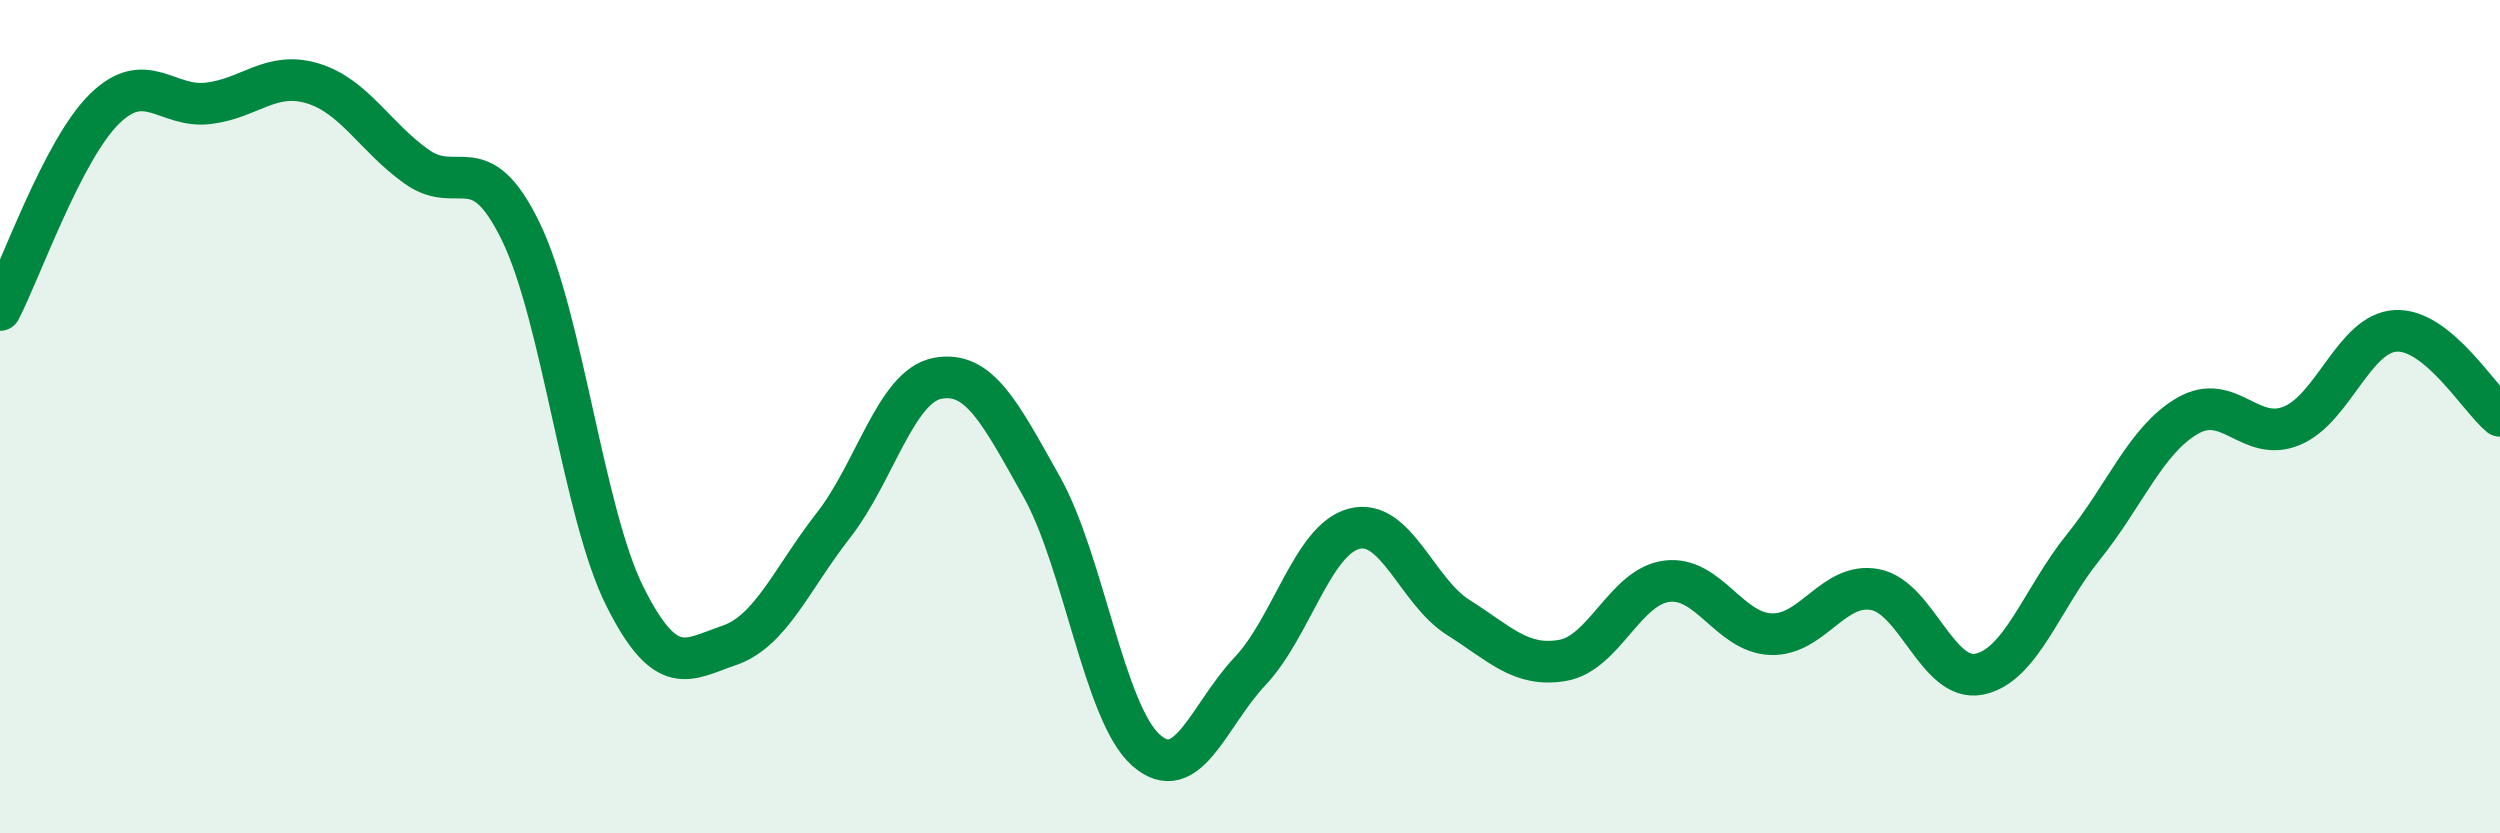 
    <svg width="60" height="20" viewBox="0 0 60 20" xmlns="http://www.w3.org/2000/svg">
      <path
        d="M 0,7.44 C 0.5,6.48 1.5,3.61 2.5,2.62 C 3.5,1.63 4,2.6 5,2.48 C 6,2.36 6.5,1.7 7.5,2 C 8.5,2.3 9,3.29 10,4 C 11,4.71 11.5,3.5 12.5,5.56 C 13.5,7.62 14,12.33 15,14.32 C 16,16.31 16.5,15.83 17.5,15.49 C 18.5,15.15 19,13.89 20,12.61 C 21,11.33 21.5,9.27 22.5,9.08 C 23.5,8.89 24,9.9 25,11.68 C 26,13.46 26.5,17.11 27.5,18 C 28.5,18.89 29,17.17 30,16.11 C 31,15.05 31.5,12.95 32.5,12.69 C 33.5,12.43 34,14.19 35,14.82 C 36,15.45 36.5,16.02 37.5,15.85 C 38.5,15.68 39,14.08 40,13.95 C 41,13.82 41.5,15.18 42.5,15.22 C 43.5,15.26 44,13.96 45,14.15 C 46,14.34 46.5,16.38 47.5,16.18 C 48.5,15.98 49,14.37 50,13.13 C 51,11.89 51.5,10.56 52.5,9.98 C 53.5,9.4 54,10.63 55,10.22 C 56,9.81 56.5,7.99 57.5,7.94 C 58.5,7.89 59.5,9.57 60,9.98L60 20L0 20Z"
        fill="#008740"
        opacity="0.1"
        stroke-linecap="round"
        stroke-linejoin="round"
      />
      <path
        d="M 0,7.44 C 0.5,6.48 1.5,3.61 2.5,2.62 C 3.5,1.63 4,2.6 5,2.48 C 6,2.36 6.5,1.7 7.5,2 C 8.5,2.3 9,3.29 10,4 C 11,4.71 11.5,3.5 12.5,5.56 C 13.5,7.62 14,12.33 15,14.32 C 16,16.31 16.5,15.83 17.5,15.49 C 18.5,15.15 19,13.89 20,12.61 C 21,11.33 21.5,9.27 22.5,9.08 C 23.5,8.89 24,9.9 25,11.68 C 26,13.46 26.5,17.11 27.5,18 C 28.5,18.89 29,17.17 30,16.11 C 31,15.05 31.5,12.95 32.5,12.69 C 33.5,12.43 34,14.19 35,14.82 C 36,15.45 36.5,16.02 37.5,15.85 C 38.5,15.68 39,14.08 40,13.95 C 41,13.82 41.5,15.18 42.5,15.22 C 43.5,15.26 44,13.96 45,14.15 C 46,14.34 46.5,16.38 47.5,16.18 C 48.5,15.98 49,14.37 50,13.13 C 51,11.89 51.5,10.56 52.5,9.98 C 53.5,9.4 54,10.63 55,10.22 C 56,9.81 56.5,7.99 57.5,7.94 C 58.5,7.89 59.5,9.57 60,9.98"
        stroke="#008740"
        stroke-width="1"
        fill="none"
        stroke-linecap="round"
        stroke-linejoin="round"
      />
    </svg>
  
